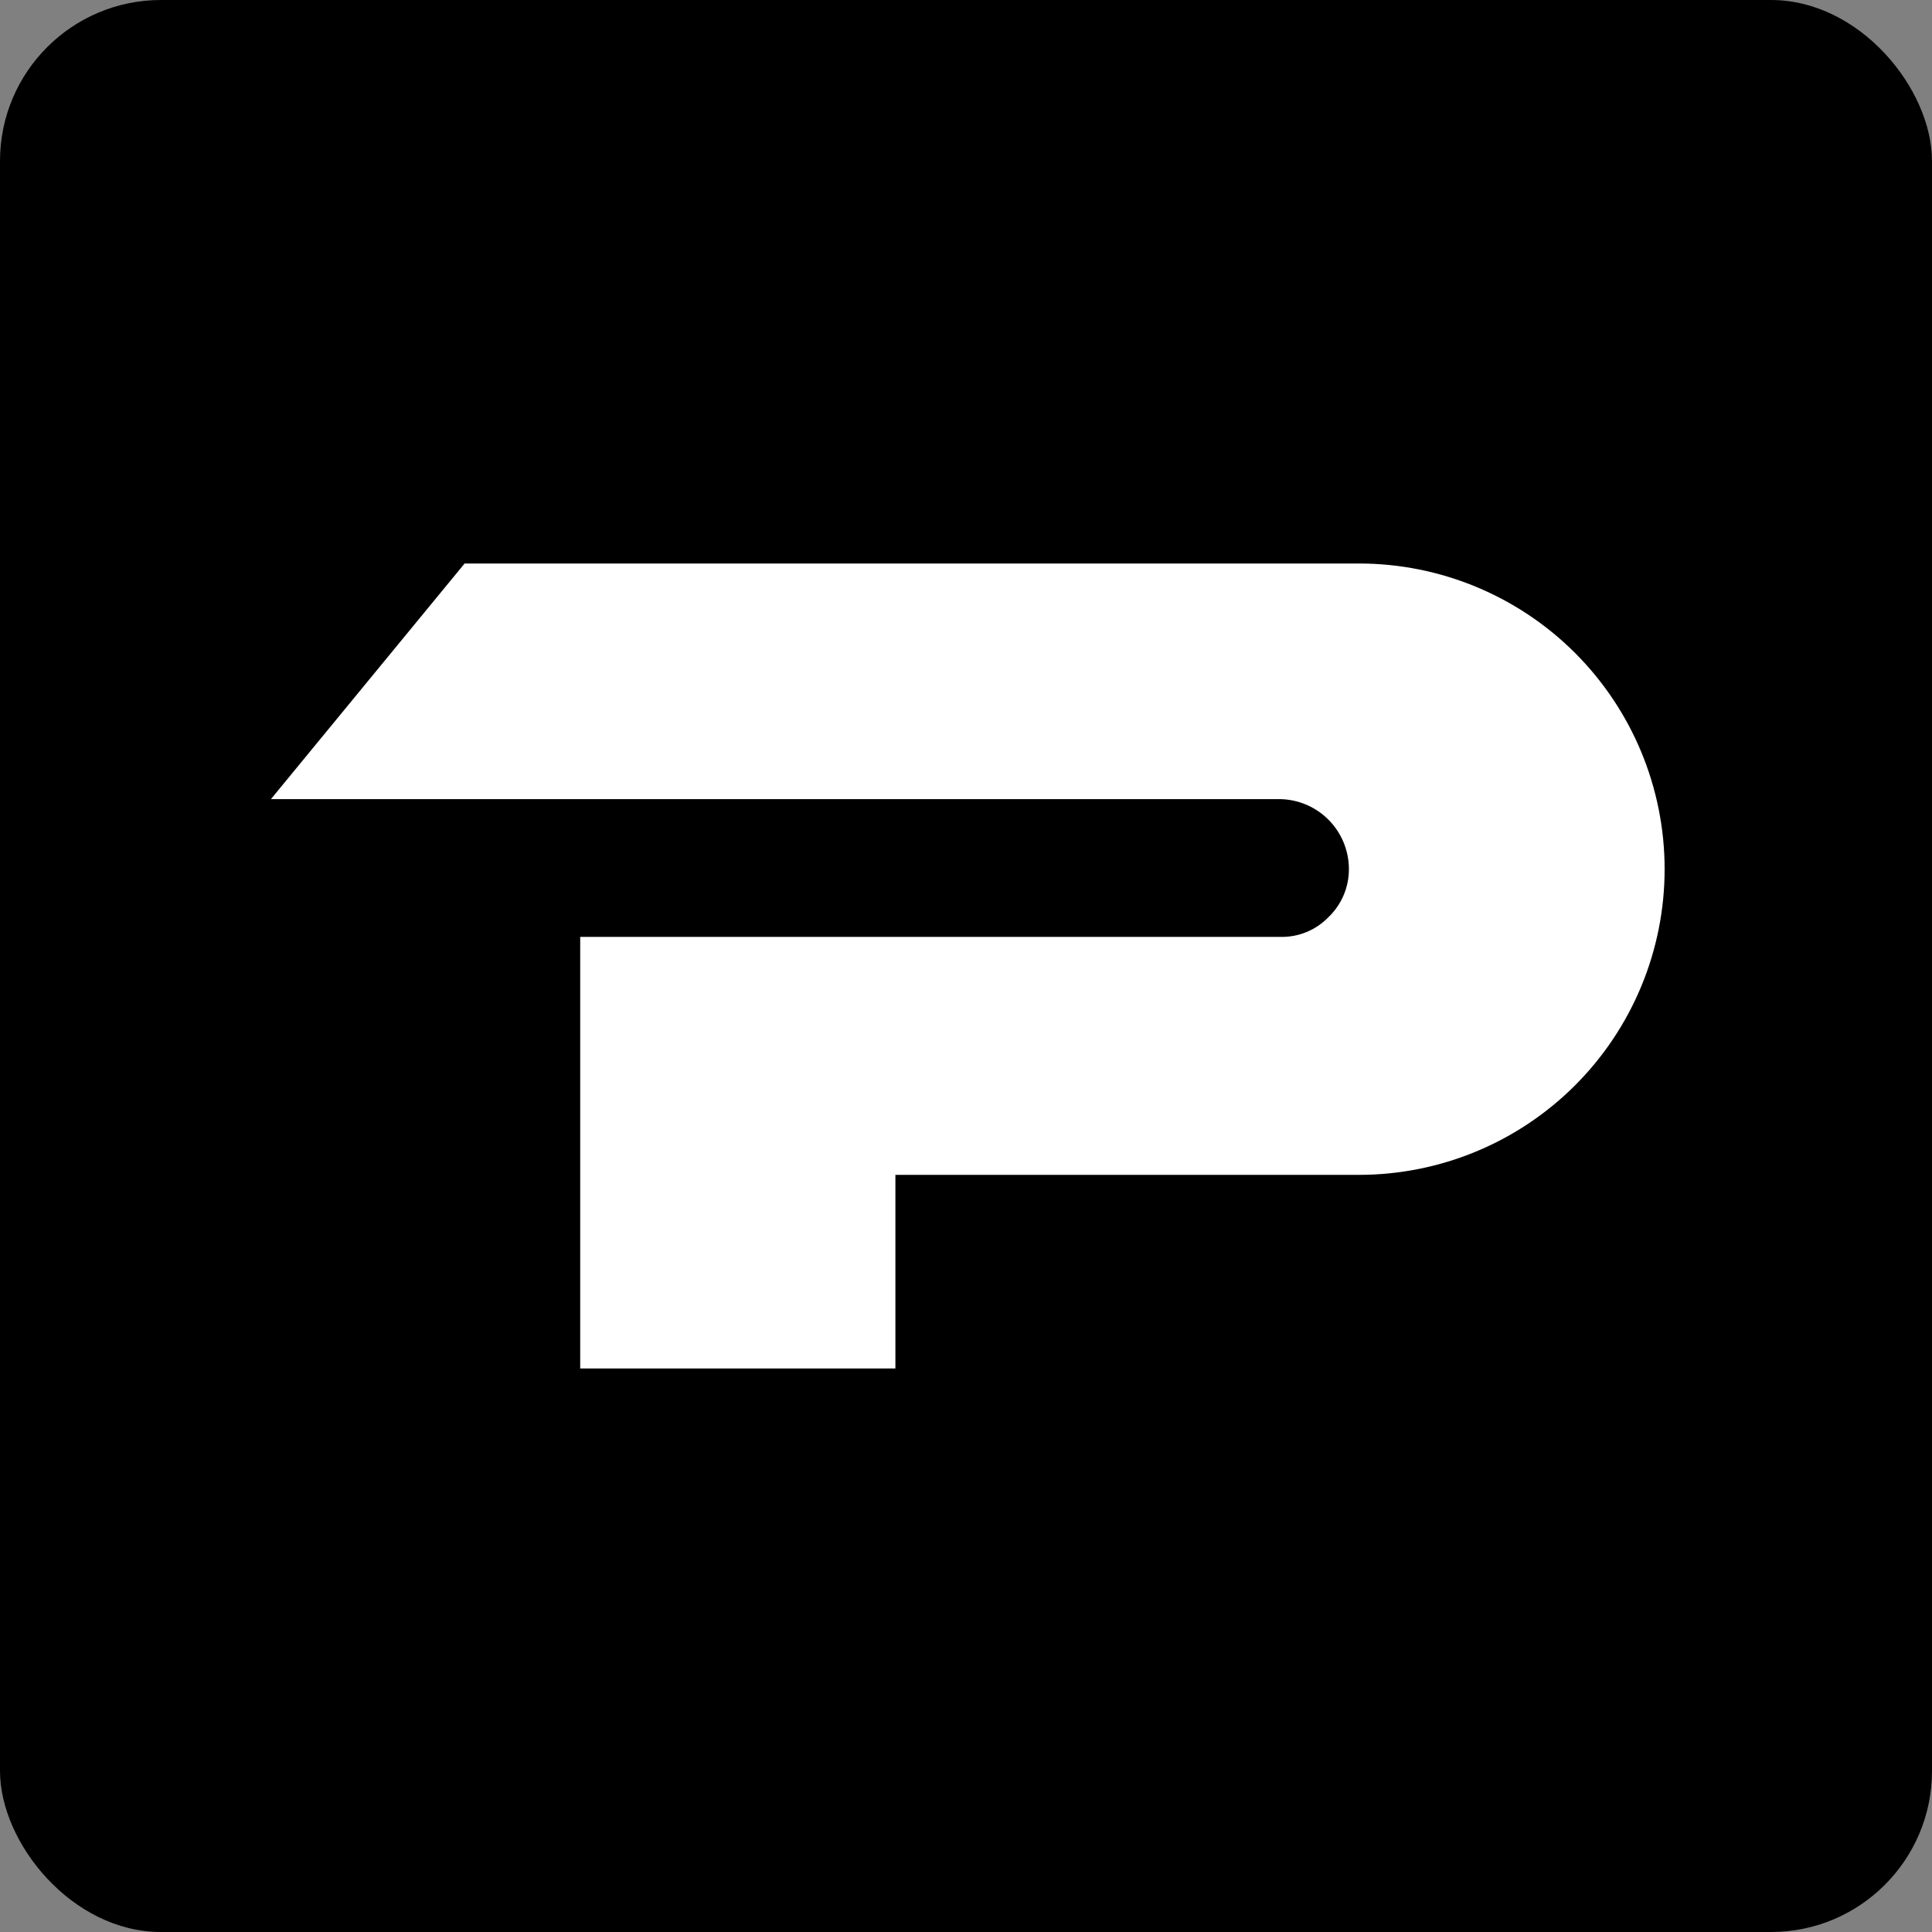 <svg width="48" height="48" viewBox="0 0 48 48" fill="none" xmlns="http://www.w3.org/2000/svg">
<rect x="0" y="0" width="48" height="48" fill="#808080" stroke="none"/>
<rect width="48" height="48" rx="4" fill="black"/>
<path d="M22.246 29.189H33.763C35.777 29.189 37.709 28.389 39.133 26.964C40.557 25.54 41.357 23.608 41.357 21.594C41.357 19.58 40.557 17.649 39.133 16.224C37.709 14.8 35.777 14 33.763 14H11.543L6.731 19.854H23.775H31.811C32.263 19.864 32.693 20.049 33.01 20.37C33.328 20.692 33.508 21.123 33.513 21.575C33.516 21.801 33.473 22.024 33.386 22.232C33.299 22.44 33.17 22.628 33.008 22.784C32.853 22.945 32.667 23.071 32.461 23.156C32.255 23.241 32.034 23.282 31.811 23.277H14.415V34H22.246V29.189Z" fill="white"/>
</svg>
